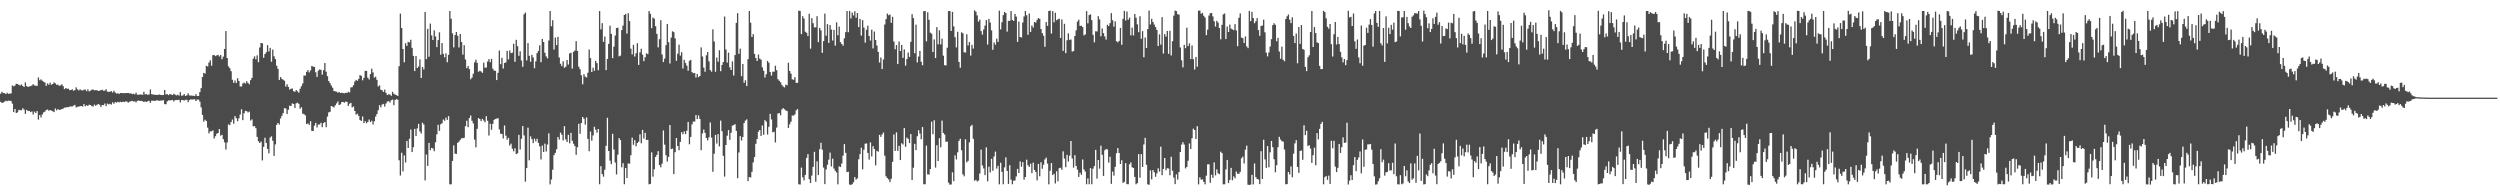 <?xml version="1.0" encoding="UTF-8"?>
<svg xmlns="http://www.w3.org/2000/svg" width="1920" height="150">
  <path d="M0 71.994h1v6.190H0zM1 70.503h1v8.592H1zM2 71.349h1v7.386H2zM3 71.547h1v6.557H3zM4 72.218h1v5.151H4zM5 71.235h1v6.509H5zM6 72.100h1v5.164H6zM7 71.811h1v5.604H7zM8 71.772h1v5.723H8zM9 65.622h1v14.005H9zM10 66.249h1v19.870H10zM11 65.672h1v17.967H11zM12 64.331h1v22.508H12zM13 64.525h1v21.733H13zM14 65.199h1v19.189H14zM15 65.640h1v19.016H15zM16 64.832h1v19.851H16zM17 65.981h1v17.180H17zM18 66.812h1v17.364H18zM19 63.266h1v24.184H19zM20 66.089h1v18.279H20zM21 66.824h1v18.477H21zM22 66.362h1v18.768H22zM23 66.170h1v19.946H23zM24 65.671h1v19.889H24zM25 64.597h1v23.316H25zM26 65.625h1v20.071H26zM27 65.805h1v21.022H27zM28 65.928h1v19.354H28zM29 59.497h1v32.341H29zM30 61.618h1v26.771H30zM31 60.950h1v29.264H31zM32 62.009h1v25.886H32zM33 62.775h1v23.536H33zM34 63.357h1v22.412H34zM35 65.971h1v18.499H35zM36 64.071h1v20.008H36zM37 65.064h1v19.958H37zM38 63.466h1v21.045H38zM39 65.089h1v19.849H39zM40 64.535h1v20.872H40zM41 63.263h1v22.839H41zM42 63.981h1v19.352H42zM43 65.130h1v19.680H43zM44 64.997h1v18.779H44zM45 65.897h1v18.536H45zM46 65.608h1v18.687H46zM47 64.721h1v19.048H47zM48 66.125h1v17.334H48zM49 68.460h1v14.208H49zM50 67.649h1v14.986H50zM51 68.127h1v14.030H51zM52 68.102h1v14.294H52zM53 69.228h1v12.633H53zM54 69.115h1v12.660H54zM55 68.569h1v13.203H55zM56 69.667h1v11.503H56zM57 69.240h1v11.316H57zM58 67.051h1v15.499H58zM59 68.608h1v13.367H59zM60 69.476h1v12.456H60zM61 68.590h1v12.914H61zM62 69.279h1v12.110H62zM63 69.555h1v12.325H63zM64 68.848h1v11.088H64zM65 68.744h1v12.796H65zM66 70.019h1v10.886H66zM67 68.630h1v12.654H67zM68 70.199h1v10.256H68zM69 69.612h1v11.026H69zM70 68.864h1v12.663H70zM71 68.746h1v13.056H71zM72 69.377h1v10.945H72zM73 69.229h1v12.023H73zM74 69.282h1v11.195H74zM75 69.892h1v10.034H75zM76 69.679h1v10.778H76zM77 69.179h1v12.996H77zM78 68.905h1v11.746H78zM79 69.694h1v11.125H79zM80 69.585h1v9.918H80zM81 68.575h1v12.914H81zM82 70.334h1v9.211H82zM83 70.531h1v9.582H83zM84 70.468h1v9.230H84zM85 69.990h1v10.324H85zM86 71.078h1v7.507H86zM87 69.758h1v9.952H87zM88 71.017h1v7.366H88zM89 71.825h1v7.009H89zM90 71.615h1v6.592H90zM91 72.150h1v6.464H91zM92 71.445h1v6.695H92zM93 71.415h1v7.096H93zM94 71.598h1v6.481H94zM95 71.504h1v6.812H95zM96 71.497h1v6.332H96zM97 71.451h1v6.563H97zM98 71.369h1v7.479H98zM99 71.804h1v6.340H99zM100 71.624h1v6.136H100zM101 72.278h1v5.156H101zM102 71.954h1v6.013H102zM103 72.514h1v5.284H103zM104 71.171h1v7.466H104zM105 72.709h1v4.764H105zM106 72.825h1v4.352H106zM107 72.517h1v5.047H107zM108 72.613h1v4.875H108zM109 72.788h1v4.937H109zM110 70.524h1v7.886H110zM111 72.426h1v5.459H111zM112 72.289h1v6.061H112zM113 72.867h1v4.855H113zM114 72.473h1v4.961H114zM115 68.721h1v10.281H115zM116 72.335h1v5.012H116zM117 72.558h1v4.818H117zM118 72.741h1v4.684H118zM119 72.785h1v4.680H119zM120 72.964h1v3.930H120zM121 72.809h1v4.450H121zM122 72.554h1v4.839H122zM123 72.896h1v4.335H123zM124 72.989h1v4.209H124zM125 72.973h1v3.910H125zM126 69.087h1v10.893H126zM127 72.506h1v7.556H127zM128 72.291h1v5.541H128zM129 73.057h1v4.033H129zM130 72.175h1v4.904H130zM131 72.534h1v4.494H131zM132 73.035h1v3.737H132zM133 71.979h1v6.010H133zM134 72.727h1v4.183H134zM135 73.254h1v3.496H135zM136 72.721h1v4.191H136zM137 73.397h1v3.177H137zM138 70.757h1v7.927H138zM139 73.523h1v3.271H139zM140 73.264h1v3.654H140zM141 72.247h1v5.004H141zM142 73.713h1v2.910H142zM143 73.206h1v3.435H143zM144 71.696h1v6.735H144zM145 73.311h1v3.590H145zM146 73.318h1v2.955H146zM147 73.481h1v3.026H147zM148 73.504h1v2.821H148zM149 73.765h1v2.474H149zM150 72.306h1v5.281H150zM151 73.779h1v2.674H151zM152 73.676h1v2.814H152zM153 70.718h1v7.340H153zM154 67.670h1v14.837H154zM155 59.136h1v29.157H155zM156 55.944h1v37.474H156zM157 56.501h1v35.474H157zM158 50.510h1v42.431H158zM159 51.041h1v46.962H159zM160 48.002h1v54.450H160zM161 46.284h1v54.563H161zM162 50.506h1v50.340H162zM163 42.392h1v57.749H163zM164 42.188h1v64.180H164zM165 43.135h1v61.484H165zM166 42.551h1v60.165H166zM167 42.091h1v60.068H167zM168 43.340h1v55.774H168zM169 42.212h1v61.958H169zM170 45.445h1v58.070H170zM171 43.487h1v63.353H171zM172 37.602h1v71.719H172zM173 23.859h1v90.986H173zM174 44.585h1v64.888H174zM175 50.962h1v44.576H175zM176 52.363h1v43.756H176zM177 54.670h1v39.063H177zM178 61.235h1v30.546H178zM179 63.622h1v31.396H179zM180 61.801h1v27.398H180zM181 63.783h1v27.029H181zM182 60.042h1v33.069H182zM183 62.231h1v28.632H183zM184 66.426h1v21.533H184zM185 66.381h1v17.558H185zM186 64.108h1v28.164H186zM187 63.388h1v23.614H187zM188 64.199h1v20.938H188zM189 62.363h1v23.057H189zM190 63.698h1v22.696H190zM191 64.695h1v21.002H191zM192 61.556h1v31.039H192zM193 59.799h1v31.899H193zM194 44.996h1v52.036H194zM195 43.262h1v53.590H195zM196 45.538h1v52.944H196zM197 42.517h1v62.591H197zM198 47.755h1v60.735H198zM199 36.447h1v73.352H199zM200 33.028h1v75.707H200zM201 33.285h1v89.915H201zM202 44.332h1v68.441H202zM203 41.522h1v64.261H203zM204 40.130h1v69.662H204zM205 34.637h1v79.704H205zM206 39.513h1v78.232H206zM207 36.754h1v68.881H207zM208 47.404h1v57.325H208zM209 38.090h1v70.000H209zM210 43.197h1v76.489H210zM211 45.372h1v65.508H211zM212 50.488h1v45.383H212zM213 52.851h1v41.554H213zM214 61.390h1v34.265H214zM215 59.170h1v31.813H215zM216 60.545h1v28.411H216zM217 61.236h1v25.613H217zM218 62.025h1v21.018H218zM219 66.459h1v16.897H219zM220 64.712h1v22.879H220zM221 66.757h1v17.497H221zM222 68.826h1v12.313H222zM223 68.129h1v13.289H223zM224 67.962h1v11.472H224zM225 70.055h1v9.812H225zM226 70.508h1v12.367H226zM227 69.127h1v10.213H227zM228 70.099h1v8.765H228zM229 71.189h1v8.562H229zM230 68.144h1v15.364H230zM231 66.213h1v16.139H231zM232 64.098h1v23.124H232zM233 57.985h1v29.697H233zM234 57.994h1v30.641H234zM235 55.170h1v40.118H235zM236 53.831h1v40.942H236zM237 55.626h1v40.304H237zM238 54.060h1v38.998H238zM239 50.605h1v49.865H239zM240 51.209h1v49.383H240zM241 51.400h1v45.126H241zM242 55.485h1v38.857H242zM243 59.100h1v38.814H243zM244 54.217h1v41.472H244zM245 53.288h1v42.312H245zM246 53.641h1v40.662H246zM247 57.347h1v40.323H247zM248 53.929h1v40.575H248zM249 48.389h1v45.345H249zM250 55.018h1v42.691H250zM251 58.509h1v31.056H251zM252 62.211h1v24.124H252zM253 63.855h1v21.997H253zM254 65.767h1v15.619H254zM255 67.367h1v14.572H255zM256 69.897h1v12.654H256zM257 70.169h1v10.791H257zM258 70.337h1v9.064H258zM259 71.239h1v6.706H259zM260 70.584h1v10.102H260zM261 71.434h1v8.683H261zM262 71.224h1v7.168H262zM263 71.468h1v6.838H263zM264 71.690h1v7.188H264zM265 71.197h1v6.766H265zM266 71.383h1v6.881H266zM267 70.484h1v10.853H267zM268 71.027h1v8.632H268zM269 67.193h1v11.826H269zM270 66.948h1v15.550H270zM271 65.435h1v16.356H271zM272 62.606h1v22.623H272zM273 61.333h1v26.744H273zM274 62.033h1v25.295H274zM275 60.615h1v28.412H275zM276 57.628h1v34.587H276zM277 58.265h1v34.682H277zM278 61.711h1v27.724H278zM279 59.773h1v34.785H279zM280 54.420h1v38.686H280zM281 54.430h1v40.245H281zM282 59.666h1v34.003H282zM283 61.050h1v30.750H283zM284 56.865h1v36.895H284zM285 52.712h1v40.021H285zM286 55.609h1v39.982H286zM287 59.577h1v33.583H287zM288 58.956h1v30.572H288zM289 61.344h1v26.234H289zM290 66.397h1v18.256H290zM291 65.526h1v15.273H291zM292 68.867h1v13.581H292zM293 69.315h1v10.959H293zM294 70.610h1v9.160H294zM295 68.804h1v13.087H295zM296 71.346h1v8.147H296zM297 73.014h1v4.995H297zM298 72.374h1v5.276H298zM299 72.607h1v6.156H299zM300 73.595h1v3.385H300zM301 70.515h1v5.955H301zM302 71.991h1v8.812H302zM303 72.668h1v4.077H303zM304 73.085h1v3.084H304zM305 73.676h1v2.940H305zM306 50.907h1v72.192H306zM307 10.464h1v124.363H307zM308 21.475h1v95.835H308zM309 37.623h1v94.025H309zM310 47.818h1v71.522H310zM311 33.232h1v91.523H311zM312 35.291h1v72.926H312zM313 32.178h1v81.479H313zM314 32.580h1v73.990H314zM315 30.539h1v68.921H315zM316 36.761h1v80.041H316zM317 42.911h1v70.182H317zM318 54.560h1v44.398H318zM319 43.046h1v61.433H319zM320 52.229h1v46.388H320zM321 51.065h1v44.053H321zM322 45.607h1v55.374H322zM323 59.911h1v42.637H323zM324 51.441h1v42.831H324zM325 53.325h1v42.322H325zM326 9.181h1v129.366H326zM327 45.417h1v73.243H327zM328 22.094h1v105.281H328zM329 43.591h1v66.193H329zM330 18.104h1v97.280H330zM331 27.163h1v86.395H331zM332 30.710h1v83.319H332zM333 23.342h1v92.780H333zM334 28.008h1v81.239H334zM335 36.178h1v66.975H335zM336 30.748h1v65.112H336zM337 24.853h1v75.656H337zM338 42.038h1v53.443H338zM339 33.061h1v61.568H339zM340 41.334h1v50.482H340zM341 44.028h1v48.763H341zM342 40.960h1v49.389H342zM343 47.819h1v44.308H343zM344 42.115h1v47.084H344zM345 8.463h1v133.084H345zM346 14.363h1v127.189H346zM347 25.592h1v97.991H347zM348 36.407h1v75.262H348zM349 26.934h1v91.073H349zM350 24.572h1v93.584H350zM351 27.439h1v82.283H351zM352 36.462h1v72.316H352zM353 26.054h1v81.345H353zM354 32.192h1v73.986H354zM355 41.943h1v64.187H355zM356 34.731h1v71.116H356zM357 45.653h1v51.269H357zM358 52.305h1v40.394H358zM359 50.660h1v47.018H359zM360 53.079h1v37.548H360zM361 60.856h1v27.844H361zM362 59.532h1v33.210H362zM363 56.604h1v38.164H363zM364 47.911h1v59.293H364zM365 45.858h1v67.269H365zM366 48.233h1v50.678H366zM367 55.072h1v35.588H367zM368 54.392h1v37.074H368zM369 54.863h1v38.176H369zM370 55.894h1v35.415H370zM371 48.109h1v44.487H371zM372 52.015h1v41.916H372zM373 51.811h1v37.429H373zM374 47.281h1v45.511H374zM375 45.425h1v58.660H375zM376 47.792h1v47.222H376zM377 45.201h1v54.419H377zM378 52.723h1v42.421H378zM379 54.210h1v37.840H379zM380 54.358h1v36.973H380zM381 61.502h1v29.558H381zM382 55.936h1v34.819H382zM383 38.831h1v60.536H383zM384 49.302h1v53.408H384zM385 44.373h1v58.476H385zM386 52.611h1v53.752H386zM387 48.398h1v47.982H387zM388 47.884h1v56.318H388zM389 39.016h1v68.302H389zM390 45.605h1v60.251H390zM391 38.702h1v73.073H391zM392 40.800h1v69.512H392zM393 40.474h1v73.761H393zM394 33.594h1v82.614H394zM395 47.458h1v66.442H395zM396 30.576h1v87.794H396zM397 35.504h1v82.221H397zM398 42.848h1v60.733H398zM399 39.405h1v75.445H399zM400 46.502h1v60.085H400zM401 51.318h1v45.520H401zM402 10.953h1v93.038H402zM403 9.633h1v129.877H403zM404 46.377h1v82.693H404zM405 33.068h1v64.983H405zM406 42.878h1v80.245H406zM407 47.476h1v57.282H407zM408 42.086h1v64.748H408zM409 44.068h1v65.867H409zM410 52.383h1v54.125H410zM411 47.112h1v61.434H411zM412 40.827h1v65.777H412zM413 39.046h1v70.707H413zM414 34.820h1v77.607H414zM415 47.747h1v74.734H415zM416 29.910h1v81.868H416zM417 32.259h1v84.494H417zM418 40.505h1v69.849H418zM419 43.298h1v73.103H419zM420 44.817h1v66.187H420zM421 31.155h1v71.241H421zM422 8.457h1v133.138H422zM423 20.149h1v117.735H423zM424 15.501h1v114.867H424zM425 38.035h1v81.093H425zM426 28.814h1v88.602H426zM427 34.625h1v80.011H427zM428 28.320h1v76.877H428zM429 44.150h1v63.048H429zM430 48.963h1v52.856H430zM431 50.772h1v52.680H431zM432 47.062h1v60.808H432zM433 52.085h1v44.815H433zM434 51.229h1v55.819H434zM435 46.088h1v62.988H435zM436 49.546h1v53.977H436zM437 41.031h1v69.027H437zM438 40.513h1v61.521H438zM439 52.679h1v55.383H439zM440 39.765h1v70.611H440zM441 38.805h1v73.397H441zM442 31.582h1v87.288H442zM443 39.136h1v73.974H443zM444 51.182h1v43.901H444zM445 53.181h1v49.568H445zM446 57.808h1v36.660H446zM447 64.692h1v25.116H447zM448 57.005h1v34.206H448zM449 58.862h1v36.897H449zM450 59.516h1v30.684H450zM451 55.869h1v50.795H451zM452 38.035h1v78.121H452zM453 44.667h1v56.341H453zM454 55.283h1v52.773H454zM455 51.983h1v52.073H455zM456 54.391h1v42.965H456zM457 46.737h1v52.857H457zM458 48.501h1v53.444H458zM459 53.988h1v45.106H459zM460 8.486h1v133.046H460zM461 22.585h1v105.062H461zM462 17.824h1v115.890H462zM463 32.136h1v103.529H463zM464 28.077h1v102.299H464zM465 53.881h1v58.071H465zM466 45.262h1v45.221H466zM467 33.708h1v82.281H467zM468 19.707h1v103.693H468zM469 26.072h1v100.011H469zM470 44.662h1v58.111H470zM471 35.826h1v79.014H471zM472 27.264h1v97.571H472zM473 21.493h1v112.515H473zM474 21.250h1v97.551H474zM475 43.253h1v62.815H475zM476 42.706h1v64.907H476zM477 23.076h1v105.439H477zM478 19.673h1v105.668H478zM479 11.524h1v130.006H479zM480 10.796h1v118.154H480zM481 25.793h1v110.975H481zM482 10.149h1v115.364H482zM483 16.170h1v109.601H483zM484 37.383h1v81.857H484zM485 41.784h1v63.939H485zM486 34.422h1v76.777H486zM487 43.394h1v64.290H487zM488 40.896h1v71.427H488zM489 33.201h1v76.681H489zM490 49.882h1v58.951H490zM491 40.237h1v62.926H491zM492 37.447h1v72.571H492zM493 41.943h1v57.832H493zM494 47.018h1v59.412H494zM495 43.982h1v58.011H495zM496 40.955h1v66.598H496zM497 41.556h1v65.800H497zM498 8.463h1v133.087H498zM499 10.559h1v130.627H499zM500 21.662h1v95.390H500zM501 13.526h1v122.139H501zM502 14.311h1v115.669H502zM503 20.111h1v100.416H503zM504 26.015h1v92.915H504zM505 36.353h1v79.762H505zM506 30.115h1v96.633H506zM507 15.498h1v113.034H507zM508 41.832h1v83.855H508zM509 47.665h1v52.509H509zM510 45.076h1v66.031H510zM511 34.690h1v84.543H511zM512 18.396h1v105.730H512zM513 32.420h1v88.031H513zM514 48.759h1v47.282H514zM515 28.893h1v85.618H515zM516 24.035h1v90.066H516zM517 24.698h1v109.010H517zM518 29.428h1v87.459H518zM519 46.681h1v59.295H519zM520 41.221h1v70.928H520zM521 34.308h1v81.092H521zM522 42.710h1v66.235H522zM523 40.099h1v61.413H523zM524 52.586h1v50.583H524zM525 45.934h1v54.992H525zM526 48.326h1v54.695H526zM527 50.430h1v49.985H527zM528 54.269h1v39.355H528zM529 46.682h1v64.127H529zM530 45.955h1v59.200H530zM531 55.418h1v40.065H531zM532 56.270h1v37.069H532zM533 56.027h1v37.382H533zM534 59.561h1v28.814H534zM535 56.797h1v34.637H535zM536 59.228h1v29.440H536zM537 58.351h1v32.970H537zM538 36.384h1v78.955H538zM539 43.349h1v59.155H539zM540 51.935h1v47.539H540zM541 55.111h1v46.921H541zM542 42.483h1v63.493H542zM543 39.916h1v67.873H543zM544 47.097h1v58.376H544zM545 53.884h1v40.172H545zM546 55.054h1v50.609H546zM547 22.511h1v109.456H547zM548 31.841h1v86.230H548zM549 55.073h1v48.501H549zM550 44.205h1v66.005H550zM551 47.392h1v55.611H551zM552 38.609h1v73.841H552zM553 54.679h1v37.927H553zM554 49.847h1v50.892H554zM555 47.664h1v71.977H555zM556 12.717h1v122.913H556zM557 38.004h1v73.345H557zM558 48.018h1v56.209H558zM559 40.396h1v59.516H559zM560 51.735h1v55.614H560zM561 53.769h1v48.170H561zM562 47.159h1v49.330H562zM563 58.009h1v38.041H563zM564 42.302h1v53.067H564zM565 17.551h1v83.000H565zM566 10.108h1v126.768H566zM567 41.360h1v75.719H567zM568 37.387h1v67.143H568zM569 58.532h1v49.404H569zM570 49.076h1v56.130H570zM571 63.576h1v30.940H571zM572 61.603h1v31.014H572zM573 66.107h1v25.610H573zM574 45.415h1v93.635H574zM575 8.469h1v127.505H575zM576 17.423h1v118.853H576zM577 28.399h1v103.535H577zM578 26.247h1v98.450H578zM579 41.357h1v79.281H579zM580 44.523h1v65.903H580zM581 46.846h1v59.911H581zM582 41.873h1v59.270H582zM583 45.022h1v54.839H583zM584 45.806h1v58.615H584zM585 51.722h1v44.632H585zM586 54.366h1v49.128H586zM587 59.520h1v32.723H587zM588 56.963h1v36.469H588zM589 46.803h1v56.511H589zM590 48.202h1v49.169H590zM591 55.309h1v32.152H591zM592 58.055h1v33.680H592zM593 55.048h1v46.573H593zM594 55.101h1v46.075H594zM595 50.486h1v58.952H595zM596 53.904h1v44.105H596zM597 60.866h1v26.318H597zM598 61.997h1v24.862H598zM599 63.148h1v25.434H599zM600 65.171h1v18.888H600zM601 66.403h1v16.623H601zM602 67.123h1v16.800H602zM603 64.968h1v19.853H603zM604 65.473h1v19.828H604zM605 48.154h1v50.089H605zM606 54.551h1v40.955H606zM607 56.595h1v36.825H607zM608 60.939h1v27.739H608zM609 61.288h1v27.562H609zM610 59.277h1v28.569H610zM611 63.662h1v21.054H611zM612 63.601h1v20.168H612zM613 8.195h1v133.346H613zM614 8.433h1v133.268H614zM615 26.230h1v102.497H615zM616 12.451h1v123.751H616zM617 14.277h1v124.196H617zM618 24.361h1v109.967H618zM619 25.176h1v96.076H619zM620 27.711h1v90.639H620zM621 10.569h1v127.081H621zM622 37.399h1v103.168H622zM623 13.916h1v120.941H623zM624 17.842h1v110.327H624zM625 21.021h1v95.542H625zM626 20.975h1v118.572H626zM627 12.463h1v111.490H627zM628 32.363h1v102.070H628zM629 21.415h1v93.200H629zM630 23.300h1v86.346H630zM631 40.598h1v74.349H631zM632 31.571h1v97.137H632zM633 10.440h1v130.992H633zM634 27.446h1v102.717H634zM635 18.527h1v108.036H635zM636 32.911h1v89.737H636zM637 19.248h1v97.944H637zM638 22.747h1v105.111H638zM639 31.145h1v90.712H639zM640 22.969h1v106.466H640zM641 35.046h1v96.150H641zM642 17.166h1v115.267H642zM643 27.102h1v114.484H643zM644 20.430h1v107.310H644zM645 32.353h1v95.949H645zM646 33.778h1v91.815H646zM647 35.139h1v84.361H647zM648 29.402h1v81.301H648zM649 24.697h1v92.642H649zM650 8.471h1v123.727H650zM651 24.728h1v107.150H651zM652 8.437h1v133.217H652zM653 14.179h1v127.936H653zM654 9.689h1v131.729H654zM655 11.879h1v128.081H655zM656 8.673h1v127.323H656zM657 13.619h1v124.298H657zM658 10.001h1v126.990H658zM659 20.816h1v101.521H659zM660 14.501h1v103.886H660zM661 27.360h1v86.081H661zM662 15.446h1v114.654H662zM663 21.204h1v93.773H663zM664 32.709h1v77.615H664zM665 22.812h1v87.354H665zM666 19.720h1v97.743H666zM667 27.693h1v94.867H667zM668 31.145h1v78.218H668zM669 22.744h1v97.426H669zM670 37.186h1v75.070H670zM671 24.193h1v90.256H671zM672 30.706h1v96.330H672zM673 34.943h1v80.870H673zM674 39.893h1v76.577H674zM675 48.015h1v55.555H675zM676 44.179h1v60.921H676zM677 53.037h1v50.171H677zM678 45.685h1v56.110H678zM679 18.816h1v100.752H679zM680 14.689h1v120.731H680zM681 10.466h1v126.350H681zM682 11.727h1v126.078H682zM683 11.156h1v128.719H683zM684 17.523h1v119.727H684zM685 12.904h1v111.413H685zM686 31.906h1v71.376H686zM687 37.826h1v78.100H687zM688 34.595h1v67.064H688zM689 49.208h1v66.677H689zM690 31.906h1v80.119H690zM691 39.230h1v83.693H691zM692 34.515h1v75.519H692zM693 44.428h1v66.570H693zM694 37.955h1v60.420H694zM695 50.415h1v62.339H695zM696 45.394h1v60.229H696zM697 40.350h1v66.315H697zM698 43.704h1v66.191H698zM699 32.166h1v70.776H699zM700 10.899h1v127.372H700zM701 13.935h1v114.874H701zM702 40.903h1v69.597H702zM703 18.930h1v96.372H703zM704 47.941h1v56.735H704zM705 43.435h1v56.565H705zM706 39.131h1v63.400H706zM707 47.395h1v59.574H707zM708 50.110h1v47.487H708zM709 8.545h1v132.985H709zM710 8.429h1v133.109H710zM711 31.761h1v80.091H711zM712 9.405h1v124.530H712zM713 15.214h1v118.837H713zM714 25.094h1v104.750H714zM715 25.856h1v67.616H715zM716 39.963h1v63.175H716zM717 30.258h1v62.131H717zM718 44.596h1v84.147H718zM719 20.843h1v90.712H719zM720 34.042h1v89.596H720zM721 23.286h1v82.830H721zM722 34.093h1v79.057H722zM723 29.628h1v63.001H723zM724 42.746h1v59.359H724zM725 50.038h1v53.259H725zM726 50.332h1v58.514H726zM727 36.654h1v72.162H727zM728 8.547h1v131.760H728zM729 8.394h1v133.431H729zM730 23.745h1v117.941H730zM731 9.118h1v123.229H731zM732 20.262h1v118.899H732zM733 28.561h1v90.730H733zM734 36.389h1v86.103H734zM735 24.411h1v92.585H735zM736 47.579h1v60.585H736zM737 52.011h1v54.542H737zM738 24.825h1v90.571H738zM739 25.552h1v108.333H739zM740 40.154h1v95.267H740zM741 40.350h1v66.586H741zM742 26.298h1v98.363H742zM743 34.899h1v88.658H743zM744 32.312h1v77.001H744zM745 42.696h1v54.328H745zM746 34.416h1v61.478H746zM747 37.330h1v69.253H747zM748 7.936h1v130.883H748zM749 9.013h1v129.057H749zM750 11.841h1v127.541H750zM751 16.577h1v122.107H751zM752 15.113h1v118.087H752zM753 23.858h1v91.021H753zM754 26.597h1v100.468H754zM755 22.626h1v106.743H755zM756 19.682h1v114.820H756zM757 15.420h1v97.792H757zM758 34.175h1v105.096H758zM759 14.468h1v113.563H759zM760 17.314h1v115.147H760zM761 23.330h1v98.619H761zM762 38.248h1v92.900H762zM763 32.599h1v87.550H763zM764 34.376h1v82.065H764zM765 29.692h1v99.816H765zM766 32.142h1v95.199H766zM767 8.175h1v133.410H767zM768 22.601h1v102.376H768zM769 17.117h1v114.863H769zM770 11.643h1v129.889H770zM771 9.145h1v119.438H771zM772 10.033h1v110.875H772zM773 24.247h1v107.008H773zM774 16.027h1v125.219H774zM775 16.031h1v110.847H775zM776 8.491h1v129.502H776zM777 15.293h1v126.236H777zM778 16.148h1v122.631H778zM779 10.701h1v127.916H779zM780 12.772h1v122.741H780zM781 32.141h1v97.530H781zM782 16.570h1v116.283H782zM783 28.391h1v95.567H783zM784 28.836h1v99.168H784zM785 17.304h1v107.210H785zM786 12.668h1v125.321H786zM787 8.471h1v127.468H787zM788 11.747h1v110.880H788zM789 26.732h1v100.239H789zM790 10.376h1v117.852H790zM791 24.491h1v101.233H791zM792 19.558h1v113.401H792zM793 21.121h1v103.824H793zM794 16.870h1v113.685H794zM795 17.342h1v114.802H795zM796 15.196h1v123.355H796zM797 13.874h1v112.027H797zM798 14.483h1v120.901H798zM799 22.293h1v102.332H799zM800 25.461h1v104.146H800zM801 27.449h1v99.048H801zM802 35.965h1v86.522H802zM803 16.938h1v104.107H803zM804 19.845h1v105.776H804zM805 8.461h1v133.124H805zM806 8.151h1v122.952H806zM807 25.762h1v99.462H807zM808 8.569h1v125.877H808zM809 17.116h1v116.325H809zM810 9.799h1v131.118H810zM811 15.543h1v115.966H811zM812 14.779h1v124.476H812zM813 14.382h1v114.771H813zM814 29.120h1v99.691H814zM815 14.932h1v115.444H815zM816 39.081h1v77.146H816zM817 18.271h1v103.530H817zM818 40.803h1v87.603H818zM819 30.923h1v87.997H819zM820 25.602h1v98.445H820zM821 30.622h1v88.933H821zM822 30.306h1v77.959H822zM823 39.612h1v82.158H823zM824 39.229h1v89.508H824zM825 27.657h1v91.547H825zM826 23.353h1v104.093H826zM827 16.614h1v113.672H827zM828 15.105h1v120.765H828zM829 19.875h1v112.789H829zM830 19.767h1v114.492H830zM831 20.803h1v101.652H831zM832 27.145h1v102.983H832zM833 26.485h1v105.286H833zM834 8.566h1v132.968H834zM835 17.911h1v119.095H835zM836 11.562h1v129.969H836zM837 10.993h1v118.116H837zM838 15.439h1v126.082H838zM839 26.756h1v102.762H839zM840 32.489h1v94.955H840zM841 24.003h1v91.085H841zM842 24.186h1v113.035H842zM843 12.466h1v110.413H843zM844 14.891h1v114.625H844zM845 27.839h1v84.046H845zM846 21.875h1v97.069H846zM847 25.460h1v109.632H847zM848 27.965h1v87.462H848zM849 30.429h1v83.933H849zM850 18.984h1v95.832H850zM851 20.031h1v104.833H851zM852 17.787h1v102.568H852zM853 10.082h1v131.103H853zM854 15.512h1v116.258H854zM855 20.417h1v114.435H855zM856 16.398h1v111.746H856zM857 31.672h1v85.992H857zM858 32.532h1v81.223H858zM859 31.399h1v86.083H859zM860 21.467h1v104.502H860zM861 34.344h1v88.739H861zM862 14.418h1v126.095H862zM863 8.328h1v131.353H863zM864 15.777h1v109.565H864zM865 8.820h1v132.582H865zM866 15.162h1v126.376H866zM867 13.522h1v112.684H867zM868 27.143h1v97.578H868zM869 21.190h1v107.267H869zM870 27.254h1v101.706H870zM871 10.735h1v125.145H871zM872 13.597h1v127.907H872zM873 18.708h1v121.913H873zM874 24.711h1v93.666H874zM875 12.510h1v123.970H875zM876 29.803h1v88.514H876zM877 23.891h1v104.301H877zM878 43.984h1v66.986H878zM879 28.814h1v77.002H879zM880 36.843h1v89.726H880zM881 22.326h1v119.218H881zM882 8.096h1v133.845H882zM883 18.810h1v112.033H883zM884 14.483h1v123.280H884zM885 16.826h1v113.769H885zM886 18.879h1v113.429H886zM887 20.798h1v114.967H887zM888 22.941h1v110.211H888zM889 35.317h1v93.949H889zM890 26.372h1v105.438H890zM891 34.277h1v78.344H891zM892 13.171h1v121.360H892zM893 41.096h1v88.634H893zM894 26.149h1v95.210H894zM895 28.107h1v102.618H895zM896 23.745h1v105.441H896zM897 41.325h1v88.087H897zM898 23.647h1v110.966H898zM899 42.585h1v77.764H899zM900 31.621h1v99.510H900zM901 12.056h1v124.350H901zM902 8.127h1v133.262H902zM903 8.537h1v125.337H903zM904 10.916h1v127.025H904zM905 11.197h1v120.907H905zM906 36.462h1v80.265H906zM907 46.285h1v64.761H907zM908 51.687h1v57.538H908zM909 34.397h1v76.639H909zM910 36.992h1v92.329H910zM911 21.253h1v106.963H911zM912 35.390h1v88.048H912zM913 33.306h1v76.874H913zM914 45.345h1v69.099H914zM915 34.926h1v71.257H915zM916 45.469h1v53.347H916zM917 53.375h1v46.459H917zM918 43.738h1v63.064H918zM919 51.253h1v45.687H919zM920 8.180h1v133.448H920zM921 8.073h1v128.105H921zM922 10.532h1v127.490H922zM923 9.933h1v127.790H923zM924 12.112h1v127.550H924zM925 13.497h1v128.051H925zM926 26.972h1v107.922H926zM927 22.782h1v103.427H927zM928 11.905h1v114.254H928zM929 10.144h1v130.258H929zM930 9.928h1v124.279H930zM931 12.594h1v124.027H931zM932 16.337h1v108.365H932zM933 20.378h1v114.308H933zM934 16.022h1v114.069H934zM935 17.370h1v115.682H935zM936 21.504h1v112.285H936zM937 30.213h1v86.274H937zM938 19.066h1v98.536H938zM939 11.027h1v130.531H939zM940 10.390h1v131.137H940zM941 30.009h1v100.138H941zM942 20.440h1v102.389H942zM943 24.558h1v116.023H943zM944 18.900h1v119.279H944zM945 21.946h1v106.953H945zM946 22.564h1v115.927H946zM947 23.174h1v112.303H947zM948 18.551h1v118.431H948zM949 23.350h1v108.387H949zM950 35.497h1v97.938H950zM951 13.604h1v119.942H951zM952 10.297h1v121.680H952zM953 28.808h1v92.757H953zM954 29.315h1v90.949H954zM955 33.046h1v92.497H955zM956 27.939h1v86.986H956zM957 35.628h1v76.189H957zM958 36.985h1v104.885H958zM959 8.361h1v133.677H959zM960 16.237h1v125.532H960zM961 9.118h1v125.184H961zM962 13.810h1v127.786H962zM963 17.798h1v107.726H963zM964 16.290h1v119.701H964zM965 13.945h1v123.510H965zM966 23.111h1v114.760H966zM967 27.518h1v113.876H967zM968 19.996h1v96.103H968zM969 19.554h1v117.884H969zM970 15.075h1v92.219H970zM971 24.856h1v97.579H971zM972 40.424h1v88.561H972zM973 43.305h1v68.806H973zM974 40.261h1v88.221H974zM975 35.744h1v81.243H975zM976 30.029h1v78.247H976zM977 19.283h1v93.746H977zM978 17.871h1v104.440H978zM979 19.032h1v113.250H979zM980 31.712h1v95.161H980zM981 29.043h1v83.987H981zM982 39.559h1v65.516H982zM983 45.109h1v62.048H983zM984 35.785h1v72.592H984zM985 45.931h1v62.876H985zM986 47.054h1v67.782H986zM987 14.576h1v126.953H987zM988 12.471h1v128.967H988zM989 11.134h1v120.976H989zM990 15.080h1v118.900H990zM991 17.783h1v110.035H991zM992 13.285h1v122.913H992zM993 27.566h1v90.522H993zM994 33.063h1v77.069H994zM995 25.692h1v81.907H995zM996 48.572h1v79.620H996zM997 20.752h1v112.023H997zM998 33.667h1v82.269H998zM999 19.176h1v96.418H999zM1000 37.628h1v85.106H1000zM1001 38.247h1v57.978H1001zM1002 51.332h1v52.472H1002zM1003 54.611h1v45.779H1003zM1004 44.040h1v68.021H1004zM1005 42.483h1v69.007H1005zM1006 24.597h1v89.534H1006zM1007 8.466h1v116.607H1007zM1008 36.104h1v83.095H1008zM1009 20.799h1v92.608H1009zM1010 25.395h1v101.516H1010zM1011 32.498h1v69.736H1011zM1012 33.127h1v73.925H1012zM1013 50.607h1v48.385H1013zM1014 53.079h1v42.056H1014zM1015 53.065h1v40.491H1015zM1016 8.314h1v133.240H1016zM1017 9.303h1v126.782H1017zM1018 14.070h1v121.053H1018zM1019 20.583h1v117.537H1019zM1020 22.026h1v112.869H1020zM1021 18.452h1v122.812H1021zM1022 33.942h1v74.194H1022zM1023 43.418h1v70.484H1023zM1024 26.303h1v81.854H1024zM1025 16.900h1v111.074H1025zM1026 34.150h1v98.060H1026zM1027 28.364h1v100.494H1027zM1028 33.860h1v76.723H1028zM1029 39.767h1v77.707H1029zM1030 44.055h1v68.999H1030zM1031 47.898h1v57.637H1031zM1032 45.303h1v64.453H1032zM1033 50.085h1v59.357H1033zM1034 46.170h1v48.069H1034zM1035 8.295h1v133.451H1035zM1036 13.373h1v125.381H1036zM1037 12.886h1v121.741H1037zM1038 19.984h1v118.280H1038zM1039 10.381h1v116.513H1039zM1040 31.746h1v88.886H1040zM1041 37.487h1v94.009H1041zM1042 30.309h1v92.444H1042zM1043 44.139h1v76.819H1043zM1044 48.601h1v67.708H1044zM1045 19.601h1v113.508H1045zM1046 50.508h1v56.603H1046zM1047 35.057h1v93.031H1047zM1048 34.559h1v80.553H1048zM1049 21.309h1v93.402H1049zM1050 25.306h1v85.587H1050zM1051 18.887h1v92.016H1051zM1052 14.647h1v95.910H1052zM1053 19.205h1v95.745H1053zM1054 35.826h1v90.198H1054zM1055 10.305h1v125.122H1055zM1056 8.462h1v133.299H1056zM1057 17.572h1v124.006H1057zM1058 20.569h1v118.645H1058zM1059 8.463h1v128.486H1059zM1060 33.238h1v81.365H1060zM1061 34.927h1v89.669H1061zM1062 21.481h1v101.085H1062zM1063 47.523h1v87.370H1063zM1064 12.539h1v119.827H1064zM1065 33.268h1v98.707H1065zM1066 21.323h1v104.035H1066zM1067 26.149h1v104.801H1067zM1068 19.083h1v111.727H1068zM1069 22.783h1v102.247H1069zM1070 17.358h1v116.410H1070zM1071 32.357h1v77.879H1071zM1072 31.835h1v103.530H1072zM1073 8.376h1v133.116H1073zM1074 8.421h1v133.234H1074zM1075 27.950h1v106.624H1075zM1076 13.417h1v128.112H1076zM1077 13.256h1v127.632H1077zM1078 8.463h1v119.001H1078zM1079 22.781h1v112.609H1079zM1080 12.978h1v117.830H1080zM1081 17.841h1v121.520H1081zM1082 20.261h1v120.342H1082zM1083 21.523h1v103.948H1083zM1084 12.870h1v125.133H1084zM1085 11.817h1v125.131H1085zM1086 10.040h1v115.425H1086zM1087 10.233h1v130.162H1087zM1088 10.455h1v109.273H1088zM1089 8.465h1v122.405H1089zM1090 14.894h1v87.636H1090zM1091 19.739h1v119.182H1091zM1092 31.896h1v90.081H1092zM1093 8.156h1v133.522H1093zM1094 10.789h1v130.591H1094zM1095 13.284h1v120.698H1095zM1096 21.659h1v113.672H1096zM1097 17.913h1v112.959H1097zM1098 24.641h1v101.908H1098zM1099 22.169h1v103.189H1099zM1100 14.082h1v119.003H1100zM1101 18.405h1v95.829H1101zM1102 12.950h1v121.835H1102zM1103 9.744h1v131.698H1103zM1104 19.018h1v106.936H1104zM1105 17.051h1v108.029H1105zM1106 33.410h1v90.422H1106zM1107 19.924h1v97.743H1107zM1108 27.766h1v82.384H1108zM1109 27.534h1v94.399H1109zM1110 21.835h1v103.315H1110zM1111 22.385h1v113.232H1111zM1112 17.361h1v114.125H1112zM1113 29.472h1v102.291H1113zM1114 17.412h1v119.643H1114zM1115 17.843h1v112.196H1115zM1116 10.714h1v123.586H1116zM1117 24.689h1v96.181H1117zM1118 29.325h1v78.063H1118zM1119 36.445h1v83.735H1119zM1120 13.609h1v114.117H1120zM1121 33.150h1v78.889H1121zM1122 25.926h1v93.389H1122zM1123 34.121h1v79.963H1123zM1124 27.522h1v92.556H1124zM1125 34.470h1v82.421H1125zM1126 40.411h1v70.689H1126zM1127 25.682h1v91.384H1127zM1128 26.905h1v84.254H1128zM1129 29.275h1v90.137H1129zM1130 33.569h1v88.884H1130zM1131 8.811h1v127.287H1131zM1132 8.469h1v115.267H1132zM1133 15.794h1v109.165H1133zM1134 17.560h1v102.628H1134zM1135 25.747h1v104.073H1135zM1136 33.826h1v79.132H1136zM1137 29.410h1v96.096H1137zM1138 44.120h1v74.124H1138zM1139 41.073h1v71.432H1139zM1140 18.847h1v103.326H1140zM1141 44.086h1v80.077H1141zM1142 8.471h1v133.068H1142zM1143 22.930h1v104.692H1143zM1144 15.382h1v110.105H1144zM1145 30.763h1v100.682H1145zM1146 29.626h1v102.907H1146zM1147 20.233h1v114.996H1147zM1148 20.598h1v113.498H1148zM1149 41.724h1v78.152H1149zM1150 8.733h1v132.322H1150zM1151 11.641h1v124.551H1151zM1152 15.944h1v115.491H1152zM1153 38.109h1v75.228H1153zM1154 19.072h1v108.896H1154zM1155 40.142h1v76.424H1155zM1156 45.727h1v67.711H1156zM1157 39.889h1v76.903H1157zM1158 47.664h1v59.312H1158zM1159 36.919h1v83.315H1159zM1160 17.597h1v112.049H1160zM1161 29.102h1v89.399H1161zM1162 15.881h1v94.359H1162zM1163 33.286h1v87.406H1163zM1164 35.679h1v81.119H1164zM1165 37.138h1v73.415H1165zM1166 49.443h1v58.424H1166zM1167 31.142h1v83.574H1167zM1168 19.729h1v93.356H1168zM1169 32.586h1v93.317H1169zM1170 9.800h1v131.453H1170zM1171 11.700h1v109.208H1171zM1172 38.144h1v81.673H1172zM1173 22.028h1v109.127H1173zM1174 19.165h1v99.354H1174zM1175 16.745h1v98.111H1175zM1176 24.818h1v106.042H1176zM1177 19.176h1v111.385H1177zM1178 36.535h1v82.106H1178zM1179 17.390h1v113.223H1179zM1180 26.022h1v97.978H1180zM1181 31.713h1v83.338H1181zM1182 41.943h1v65.348H1182zM1183 26.715h1v91.389H1183zM1184 41.242h1v67.217H1184zM1185 37.365h1v73.536H1185zM1186 45.668h1v57.536H1186zM1187 28.444h1v76.657H1187zM1188 45.781h1v80.831H1188zM1189 7.870h1v132.659H1189zM1190 12.904h1v121.113H1190zM1191 16.428h1v114.234H1191zM1192 22.497h1v118.070H1192zM1193 23.910h1v113.355H1193zM1194 18.493h1v122.137H1194zM1195 20.852h1v117.285H1195zM1196 33.151h1v80.687H1196zM1197 24.027h1v105.876H1197zM1198 8.379h1v133.181H1198zM1199 9.451h1v121.237H1199zM1200 34.487h1v98.004H1200zM1201 24.788h1v112.316H1201zM1202 38.160h1v82.417H1202zM1203 34.228h1v94.258H1203zM1204 37.774h1v82.035H1204zM1205 45.344h1v83.794H1205zM1206 36.358h1v86.374H1206zM1207 32.884h1v86.617H1207zM1208 20.170h1v113.429H1208zM1209 11.631h1v126.872H1209zM1210 25.138h1v114.707H1210zM1211 35.265h1v94.266H1211zM1212 34.476h1v86.280H1212zM1213 25.782h1v89.703H1213zM1214 38.026h1v75.280H1214zM1215 39.944h1v65.486H1215zM1216 37.774h1v73.130H1216zM1217 36.158h1v75.182H1217zM1218 36.242h1v68.917H1218zM1219 43.804h1v66.808H1219zM1220 46.992h1v61.468H1220zM1221 47.140h1v57.996H1221zM1222 48.006h1v61.237H1222zM1223 42.200h1v60.317H1223zM1224 49.652h1v53.266H1224zM1225 51.140h1v48.446H1225zM1226 53.462h1v45.515H1226zM1227 8.285h1v133.268H1227zM1228 26.370h1v114.905H1228zM1229 19.661h1v121.213H1229zM1230 14.211h1v126.639H1230zM1231 11.059h1v125.913H1231zM1232 28.602h1v101.791H1232zM1233 25.682h1v102.063H1233zM1234 28.046h1v104.822H1234zM1235 8.617h1v115.333H1235zM1236 17.718h1v116.135H1236zM1237 9.310h1v122.264H1237zM1238 17.730h1v110.417H1238zM1239 21.001h1v108.063H1239zM1240 24.947h1v110.327H1240zM1241 14.960h1v105.218H1241zM1242 28.371h1v98.251H1242zM1243 24.509h1v88.774H1243zM1244 32.594h1v83.960H1244zM1245 38.258h1v62.613H1245zM1246 16.873h1v124.539H1246zM1247 11.872h1v110.740H1247zM1248 31.976h1v105.523H1248zM1249 17.085h1v95.224H1249zM1250 27.789h1v84.017H1250zM1251 32.377h1v86.022H1251zM1252 26.829h1v103.535H1252zM1253 36.108h1v94.403H1253zM1254 25.663h1v100.303H1254zM1255 19.600h1v109.689H1255zM1256 30.265h1v110.215H1256zM1257 22.756h1v99.320H1257zM1258 21.141h1v105.006H1258zM1259 28.524h1v94.374H1259zM1260 29.053h1v99.798H1260zM1261 29.332h1v78.728H1261zM1262 26.643h1v88.516H1262zM1263 39.565h1v79.376H1263zM1264 8.471h1v120.934H1264zM1265 8.421h1v133.177H1265zM1266 10.707h1v131.342H1266zM1267 9.294h1v131.831H1267zM1268 10.082h1v129.373H1268zM1269 10.617h1v129.309H1269zM1270 10.579h1v126.240H1270zM1271 9.196h1v121.898H1271zM1272 10.766h1v122.945H1272zM1273 17.081h1v104.618H1273zM1274 16.991h1v98.407H1274zM1275 27.082h1v102.026H1275zM1276 31.584h1v94.310H1276zM1277 38.514h1v68.549H1277zM1278 33.539h1v81.881H1278zM1279 31.236h1v88.835H1279zM1280 40.694h1v59.823H1280zM1281 33.818h1v87.704H1281zM1282 46.265h1v64.582H1282zM1283 39.693h1v70.847H1283zM1284 39.375h1v69.044H1284zM1285 23.397h1v97.857H1285zM1286 28.021h1v92.911H1286zM1287 35.783h1v78.583H1287zM1288 38.023h1v74.447H1288zM1289 41.360h1v69.058H1289zM1290 49.640h1v56.599H1290zM1291 47.058h1v59.712H1291zM1292 43.713h1v58.783H1292zM1293 10.283h1v117.444H1293zM1294 13.815h1v119.085H1294zM1295 10.629h1v127.695H1295zM1296 17.548h1v120.709H1296zM1297 13.118h1v118.666H1297zM1298 14.247h1v122.517H1298zM1299 34.085h1v86.233H1299zM1300 31.764h1v85.163H1300zM1301 36.763h1v80.127H1301zM1302 29.046h1v86.530H1302zM1303 39.289h1v80.231H1303zM1304 34.534h1v94.256H1304zM1305 36.791h1v73.954H1305zM1306 33.781h1v81.847H1306zM1307 54.727h1v56.620H1307zM1308 38.016h1v75.607H1308zM1309 47.954h1v53.983H1309zM1310 49.808h1v51.936H1310zM1311 43.388h1v63.042H1311zM1312 36.773h1v61.387H1312zM1313 27.293h1v110.219H1313zM1314 15.132h1v120.670H1314zM1315 37.237h1v75.984H1315zM1316 38.418h1v70.118H1316zM1317 24.337h1v82.987H1317zM1318 44.522h1v64.183H1318zM1319 45.622h1v61.545H1319zM1320 39.402h1v62.819H1320zM1321 42.157h1v70.904H1321zM1322 51.444h1v47.452H1322zM1323 8.452h1v133.095H1323zM1324 35.351h1v103.353H1324zM1325 35.832h1v96.607H1325zM1326 9.578h1v115.737H1326zM1327 16.318h1v115.184H1327zM1328 28.017h1v99.854H1328zM1329 47.205h1v51.136H1329zM1330 39.998h1v65.930H1330zM1331 30.322h1v98.651H1331zM1332 22.478h1v85.652H1332zM1333 27.688h1v95.836H1333zM1334 16.396h1v93.618H1334zM1335 28.965h1v76.530H1335zM1336 26.325h1v90.596H1336zM1337 50.238h1v49.507H1337zM1338 44.434h1v54.958H1338zM1339 50.746h1v52.967H1339zM1340 50.283h1v55.694H1340zM1341 45.221h1v49.768H1341zM1342 8.395h1v133.438H1342zM1343 8.548h1v133.443H1343zM1344 9.046h1v126.253H1344zM1345 18.168h1v121.688H1345zM1346 30.814h1v95.327H1346zM1347 24.586h1v99.612H1347zM1348 22.189h1v102.006H1348zM1349 36.073h1v81.554H1349zM1350 45.079h1v65.488H1350zM1351 49.821h1v57.112H1351zM1352 23.533h1v111.522H1352zM1353 25.489h1v111.308H1353zM1354 40.806h1v75.958H1354zM1355 30.974h1v83.076H1355zM1356 26.407h1v97.953H1356zM1357 30.483h1v91.832H1357zM1358 32.732h1v79.150H1358zM1359 40.856h1v61.390H1359zM1360 50.521h1v51.595H1360zM1361 18.741h1v116.457H1361zM1362 8.608h1v128.233H1362zM1363 9.316h1v130.256H1363zM1364 11.349h1v129.715H1364zM1365 8.529h1v129.244H1365zM1366 32.573h1v103.285H1366zM1367 26.476h1v91.023H1367zM1368 17.743h1v106.426H1368zM1369 10.665h1v92.539H1369zM1370 33.534h1v102.676H1370zM1371 17.766h1v117.126H1371zM1372 18.769h1v97.655H1372zM1373 19.039h1v107.650H1373zM1374 36.341h1v89.561H1374zM1375 20.345h1v91.801H1375zM1376 42.146h1v72.093H1376zM1377 29.230h1v92.632H1377zM1378 16.361h1v97.504H1378zM1379 33.273h1v81.260H1379zM1380 8.318h1v133.224H1380zM1381 8.457h1v131.597H1381zM1382 17.767h1v112.185H1382zM1383 13.067h1v128.377H1383zM1384 14.343h1v127.194H1384zM1385 9.376h1v130.691H1385zM1386 12.005h1v121.115H1386zM1387 27.065h1v112.878H1387zM1388 17.309h1v105.343H1388zM1389 15.582h1v120.696H1389zM1390 14.446h1v114.029H1390zM1391 10.506h1v115.277H1391zM1392 14.985h1v113.484H1392zM1393 28.223h1v108.276H1393zM1394 13.049h1v117.666H1394zM1395 33.487h1v90.735H1395zM1396 25.595h1v100.962H1396zM1397 26.210h1v102.343H1397zM1398 26.375h1v94.630H1398zM1399 40.986h1v74.670H1399zM1400 8.448h1v133.090H1400zM1401 28.717h1v103.177H1401zM1402 30.479h1v99.789H1402zM1403 35.028h1v79.487H1403zM1404 21.411h1v104.643H1404zM1405 46.663h1v54.951H1405zM1406 31.701h1v93.364H1406zM1407 37.669h1v78.772H1407zM1408 17.965h1v116.012H1408zM1409 22.168h1v106.442H1409zM1410 22.734h1v115.053H1410zM1411 21.032h1v118.995H1411zM1412 29.281h1v100.296H1412zM1413 17.706h1v115.721H1413zM1414 22.316h1v112.818H1414zM1415 15.757h1v116.142H1415zM1416 15.761h1v116.053H1416zM1417 27.517h1v102.253H1417zM1418 22.254h1v116.377H1418zM1419 8.319h1v133.259H1419zM1420 11.174h1v128.157H1420zM1421 10.557h1v117.560H1421zM1422 20.811h1v113.406H1422zM1423 17.177h1v119.345H1423zM1424 12.287h1v125.893H1424zM1425 13.569h1v113.300H1425zM1426 13.907h1v125.753H1426zM1427 9.544h1v120.989H1427zM1428 20.069h1v111.093H1428zM1429 22.801h1v103.707H1429zM1430 8.680h1v126.042H1430zM1431 22.201h1v110.340H1431zM1432 21.246h1v108.083H1432zM1433 35.216h1v84.409H1433zM1434 46.333h1v62.971H1434zM1435 45.185h1v56.509H1435zM1436 35.586h1v69.128H1436zM1437 21.633h1v104.490H1437zM1438 21.115h1v110.111H1438zM1439 20.073h1v117.486H1439zM1440 16.203h1v115.450H1440zM1441 14.933h1v115.174H1441zM1442 14.859h1v118.403H1442zM1443 19.586h1v109.881H1443zM1444 16.929h1v106.934H1444zM1445 27.769h1v91.709H1445zM1446 29.238h1v98.038H1446zM1447 8.467h1v125.244H1447zM1448 9.199h1v132.352H1448zM1449 9.357h1v129.640H1449zM1450 9.718h1v129.061H1450zM1451 16.107h1v124.077H1451zM1452 8.773h1v118.326H1452zM1453 16.142h1v101.722H1453zM1454 28.513h1v86.984H1454zM1455 26.315h1v90.187H1455zM1456 37.575h1v86.520H1456zM1457 10.122h1v108.289H1457zM1458 20.285h1v113.642H1458zM1459 17.147h1v119.374H1459zM1460 10.243h1v127.025H1460zM1461 12.407h1v120.952H1461zM1462 30.547h1v100.939H1462zM1463 27.689h1v95.599H1463zM1464 15.664h1v101.911H1464zM1465 33.476h1v87.758H1465zM1466 14.562h1v110.273H1466zM1467 31.580h1v86.432H1467zM1468 23.376h1v102.471H1468zM1469 24.488h1v97.753H1469zM1470 29.726h1v103.311H1470zM1471 18.980h1v100.142H1471zM1472 35.019h1v79.143H1472zM1473 15.496h1v108.280H1473zM1474 30.618h1v91.896H1474zM1475 33.858h1v91.249H1475zM1476 8.434h1v133.209H1476zM1477 8.434h1v133.095H1477zM1478 21.343h1v112.300H1478zM1479 11.816h1v129.774H1479zM1480 9.129h1v132.397H1480zM1481 10.756h1v129.766H1481zM1482 26.916h1v99.461H1482zM1483 24.477h1v101.268H1483zM1484 13.586h1v102.068H1484zM1485 35.634h1v95.048H1485zM1486 8.888h1v129.373H1486zM1487 28.329h1v106.044H1487zM1488 24.881h1v99.702H1488zM1489 11.004h1v123.623H1489zM1490 16.013h1v105.263H1490zM1491 21.586h1v115.866H1491zM1492 35.757h1v81.679H1492zM1493 19.314h1v105.182H1493zM1494 43.738h1v66.544H1494zM1495 8.447h1v133.860H1495zM1496 8.825h1v131.248H1496zM1497 12.208h1v126.931H1497zM1498 19.472h1v117.526H1498zM1499 14.486h1v125.137H1499zM1500 30.529h1v109.000H1500zM1501 21.470h1v115.450H1501zM1502 25.845h1v98.577H1502zM1503 23.367h1v101.797H1503zM1504 21.367h1v95.321H1504zM1505 20.290h1v118.852H1505zM1506 22.613h1v116.394H1506zM1507 30.351h1v89.480H1507zM1508 24.684h1v113.090H1508zM1509 14.960h1v115.124H1509zM1510 22.355h1v112.666H1510zM1511 35.210h1v96.395H1511zM1512 32.608h1v98.228H1512zM1513 42.037h1v91.683H1513zM1514 41.828h1v65.554H1514zM1515 23.186h1v114.262H1515zM1516 10.410h1v129.407H1516zM1517 8.532h1v131.875H1517zM1518 12.127h1v129.083H1518zM1519 12.448h1v126.974H1519zM1520 22.963h1v108.872H1520zM1521 25.529h1v99.972H1521zM1522 15.274h1v113.421H1522zM1523 21.537h1v108.878H1523zM1524 12.854h1v105.394H1524zM1525 21.635h1v97.006H1525zM1526 28.774h1v85.122H1526zM1527 33.190h1v84.230H1527zM1528 31.473h1v73.945H1528zM1529 51.396h1v52.268H1529zM1530 47.657h1v48.303H1530zM1531 48.616h1v45.538H1531zM1532 52.125h1v51.516H1532zM1533 38.757h1v93.833H1533zM1534 8.232h1v133.391H1534zM1535 8.455h1v132.775H1535zM1536 9.970h1v131.454H1536zM1537 11.634h1v127.089H1537zM1538 8.975h1v132.563H1538zM1539 33.987h1v107.525H1539zM1540 26.370h1v102.440H1540zM1541 13.682h1v120.039H1541zM1542 9.993h1v129.409H1542zM1543 16.592h1v106.985H1543zM1544 25.836h1v108.863H1544zM1545 22.081h1v100.106H1545zM1546 19.350h1v102.312H1546zM1547 14.542h1v117.879H1547zM1548 19.109h1v103.220H1548zM1549 25.930h1v103.628H1549zM1550 21.221h1v105.671H1550zM1551 19.356h1v107.786H1551zM1552 20.984h1v113.969H1552zM1553 10.598h1v130.937H1553zM1554 29.883h1v105.234H1554zM1555 15.073h1v114.660H1555zM1556 22.260h1v114.652H1556zM1557 27.422h1v106.418H1557zM1558 25.719h1v115.348H1558zM1559 25.586h1v106.886H1559zM1560 18.111h1v117.212H1560zM1561 15.578h1v119.485H1561zM1562 31.649h1v87.890H1562zM1563 16.446h1v122.522H1563zM1564 17.272h1v113.879H1564zM1565 20.934h1v104.262H1565zM1566 22.027h1v113.322H1566zM1567 27.786h1v97.039H1567zM1568 31.974h1v98.330H1568zM1569 24.487h1v99.523H1569zM1570 43.944h1v75.354H1570zM1571 37.027h1v73.147H1571zM1572 8.379h1v133.352H1572zM1573 22.300h1v119.475H1573zM1574 11.623h1v128.904H1574zM1575 10.124h1v131.609H1575zM1576 14.287h1v127.277H1576zM1577 17.841h1v119.958H1577zM1578 13.657h1v124.976H1578zM1579 14.808h1v123.819H1579zM1580 18.301h1v112.485H1580zM1581 26.262h1v114.974H1581zM1582 18.818h1v101.783H1582zM1583 25.134h1v112.361H1583zM1584 10.226h1v117.362H1584zM1585 24.973h1v79.357H1585zM1586 47.699h1v71.566H1586zM1587 46.027h1v70.257H1587zM1588 44.742h1v76.729H1588zM1589 32.358h1v76.111H1589zM1590 26.138h1v82.249H1590zM1591 36.608h1v71.213H1591zM1592 26.897h1v97.636H1592zM1593 30.423h1v94.367H1593zM1594 24.651h1v87.489H1594zM1595 25.288h1v88.295H1595zM1596 40.305h1v73.240H1596zM1597 46.212h1v65.388H1597zM1598 37.643h1v76.807H1598zM1599 33.106h1v80.570H1599zM1600 46.484h1v67.848H1600zM1601 11.632h1v129.416H1601zM1602 17.901h1v122.381H1602zM1603 15.944h1v116.440H1603zM1604 14.739h1v114.820H1604zM1605 16.180h1v102.054H1605zM1606 28.384h1v107.910H1606zM1607 30.426h1v92.875H1607zM1608 44.160h1v70.158H1608zM1609 22.458h1v99.861H1609zM1610 21.474h1v107.648H1610zM1611 40.352h1v97.016H1611zM1612 13.735h1v109.989H1612zM1613 38.705h1v74.323H1613zM1614 34.768h1v95.782H1614zM1615 34.304h1v74.746H1615zM1616 44.622h1v51.173H1616zM1617 43.130h1v59.356H1617zM1618 47.732h1v61.845H1618zM1619 40.175h1v64.528H1619zM1620 12.222h1v129.226H1620zM1621 28.004h1v107.237H1621zM1622 18.246h1v90.728H1622zM1623 42.740h1v70.067H1623zM1624 23.902h1v99.257H1624zM1625 35.807h1v75.007H1625zM1626 42.118h1v61.282H1626zM1627 42.923h1v58.035H1627zM1628 52.345h1v51.775H1628zM1629 9.286h1v129.679H1629zM1630 8.289h1v133.246H1630zM1631 34.874h1v90.226H1631zM1632 14.410h1v123.760H1632zM1633 30.286h1v105.270H1633zM1634 22.010h1v118.691H1634zM1635 22.643h1v88.634H1635zM1636 30.611h1v83.509H1636zM1637 26.852h1v83.260H1637zM1638 25.801h1v101.519H1638zM1639 16.078h1v99.352H1639zM1640 40.755h1v88.602H1640zM1641 25.612h1v89.695H1641zM1642 31.507h1v91.094H1642zM1643 37.736h1v74.065H1643zM1644 42.411h1v70.130H1644zM1645 41.984h1v68.690H1645zM1646 43.762h1v63.014H1646zM1647 49.825h1v61.443H1647zM1648 38.374h1v103.240H1648zM1649 8.383h1v133.289H1649zM1650 15.038h1v121.244H1650zM1651 23.532h1v118.263H1651zM1652 15.140h1v123.818H1652zM1653 13.355h1v111.803H1653zM1654 22.442h1v104.123H1654zM1655 19.834h1v118.049H1655zM1656 19.095h1v107.384H1656zM1657 20.937h1v101.111H1657zM1658 18.673h1v109.202H1658zM1659 15.622h1v119.505H1659zM1660 17.541h1v112.678H1660zM1661 32.214h1v103.075H1661zM1662 12.691h1v112.475H1662zM1663 16.884h1v110.591H1663zM1664 20.038h1v102.088H1664zM1665 11.360h1v107.041H1665zM1666 21.058h1v96.367H1666zM1667 15.358h1v104.660H1667zM1668 15.758h1v116.577H1668zM1669 18.706h1v122.749H1669zM1670 8.705h1v132.910H1670zM1671 14.684h1v119.827H1671zM1672 8.575h1v125.997H1672zM1673 31.495h1v109.477H1673zM1674 34.031h1v93.060H1674zM1675 29.054h1v91.551H1675zM1676 18.443h1v94.143H1676zM1677 14.455h1v126.459H1677zM1678 20.356h1v108.347H1678zM1679 22.142h1v95.226H1679zM1680 12.351h1v106.419H1680zM1681 27.397h1v100.295H1681zM1682 31.096h1v79.124H1682zM1683 18.472h1v112.173H1683zM1684 29.092h1v97.350H1684zM1685 33.237h1v101.791H1685zM1686 19.392h1v108.418H1686zM1687 38.045h1v77.816H1687zM1688 11.542h1v129.991H1688zM1689 31.396h1v96.129H1689zM1690 10.399h1v113.527H1690zM1691 20.120h1v120.961H1691zM1692 18.889h1v120.896H1692zM1693 18.526h1v122.495H1693zM1694 14.856h1v122.602H1694zM1695 15.983h1v125.544H1695zM1696 25.359h1v116.048H1696zM1697 15.997h1v121.942H1697zM1698 21.787h1v119.530H1698zM1699 22.128h1v119.392H1699zM1700 21.893h1v115.088H1700zM1701 16.030h1v124.482H1701zM1702 11.284h1v128.807H1702zM1703 17.185h1v114.368H1703zM1704 9.010h1v130.671H1704zM1705 9.863h1v129.458H1705zM1706 10.875h1v128.399H1706zM1707 8.540h1v125.775H1707zM1708 12.955h1v113.379H1708zM1709 26.456h1v108.018H1709zM1710 21.408h1v107.985H1710zM1711 30.845h1v83.906H1711zM1712 30.574h1v84.401H1712zM1713 22.676h1v100.322H1713zM1714 37.207h1v79.190H1714zM1715 30.610h1v81.892H1715zM1716 31.869h1v93.971H1716zM1717 36.545h1v71.840H1717zM1718 34.478h1v83.440H1718zM1719 30.430h1v73.449H1719zM1720 41.935h1v73.698H1720zM1721 33.129h1v84.050H1721zM1722 28.382h1v85.520H1722zM1723 42.914h1v73.300H1723zM1724 35.316h1v72.494H1724zM1725 36.367h1v60.856H1725zM1726 43.380h1v71.612H1726zM1727 28.825h1v82.321H1727zM1728 34.835h1v79.804H1728zM1729 20.859h1v88.807H1729zM1730 23.649h1v86.462H1730zM1731 24.672h1v87.038H1731zM1732 17.824h1v101.912H1732zM1733 14.065h1v108.483H1733zM1734 23.454h1v98.580H1734zM1735 17.893h1v107.772H1735zM1736 22.310h1v95.241H1736zM1737 25.611h1v81.267H1737zM1738 26.804h1v98.864H1738zM1739 22.845h1v99.905H1739zM1740 24.262h1v87.756H1740zM1741 29.605h1v86.195H1741zM1742 33.055h1v86.110H1742zM1743 27.073h1v92.337H1743zM1744 23.640h1v88.139H1744zM1745 36.820h1v79.794H1745zM1746 27.198h1v82.756H1746zM1747 28.063h1v90.071H1747zM1748 28.830h1v82.847H1748zM1749 40.882h1v63.677H1749zM1750 36.113h1v67.686H1750zM1751 49.273h1v49.701H1751zM1752 53.031h1v45.364H1752zM1753 44.498h1v60.911H1753zM1754 50.510h1v49.897H1754zM1755 55.113h1v34.560H1755zM1756 56.063h1v36.969H1756zM1757 58.895h1v39.170H1757zM1758 53.126h1v30.565H1758zM1759 52.736h1v40.738H1759zM1760 54.998h1v33.859H1760zM1761 57.042h1v35.330H1761zM1762 54.570h1v41.259H1762zM1763 61.693h1v28.040H1763zM1764 52.566h1v37.537H1764zM1765 50.709h1v50.049H1765zM1766 49.081h1v43.134H1766zM1767 44.616h1v63.748H1767zM1768 44.105h1v58.926H1768zM1769 46.644h1v51.363H1769zM1770 46.836h1v54.516H1770zM1771 51.239h1v55.098H1771zM1772 45.243h1v58.693H1772zM1773 43.356h1v52.102H1773zM1774 47.550h1v49.018H1774zM1775 49.580h1v50.960H1775zM1776 49.011h1v52.289H1776zM1777 48.999h1v49.456H1777zM1778 45.740h1v49.530H1778zM1779 45.999h1v48.684H1779zM1780 49.174h1v46.225H1780zM1781 48.004h1v50.368H1781zM1782 44.934h1v50.910H1782zM1783 48.979h1v45.109H1783zM1784 52.575h1v40.199H1784zM1785 53.029h1v40.523H1785zM1786 54.268h1v37.758H1786zM1787 50.293h1v33.729H1787zM1788 51.309h1v36.688H1788zM1789 57.140h1v31.604H1789zM1790 56.610h1v34.288H1790zM1791 55.615h1v33.760H1791zM1792 61.793h1v23.964H1792zM1793 55.058h1v31.244H1793zM1794 59.214h1v29.494H1794zM1795 62.411h1v26.531H1795zM1796 60.691h1v25.652H1796zM1797 60.633h1v21.899H1797zM1798 61.770h1v22.568H1798zM1799 65.123h1v19.158H1799zM1800 65.577h1v17.876H1800zM1801 62.091h1v22.595H1801zM1802 62.348h1v20.527H1802zM1803 63.095h1v17.800H1803zM1804 64.108h1v18.656H1804zM1805 60.271h1v23.955H1805zM1806 65.478h1v21.833H1806zM1807 58.553h1v30.084H1807zM1808 60.325h1v24.775H1808zM1809 61.205h1v25.490H1809zM1810 58.703h1v28.575H1810zM1811 55.994h1v34.346H1811zM1812 59.386h1v30.323H1812zM1813 61.876h1v25.694H1813zM1814 61.769h1v27.351H1814zM1815 60.350h1v30.909H1815zM1816 60.714h1v30.048H1816zM1817 60.331h1v31.145H1817zM1818 60.764h1v27.932H1818zM1819 62.602h1v27.151H1819zM1820 63.702h1v27.713H1820zM1821 61.368h1v28.655H1821zM1822 60.425h1v26.229H1822zM1823 61.740h1v23.075H1823zM1824 64.174h1v20.568H1824zM1825 64.176h1v21.048H1825zM1826 63.193h1v21.023H1826zM1827 65.276h1v15.788H1827zM1828 64.089h1v17.239H1828zM1829 66.505h1v16.227H1829zM1830 66.143h1v14.474H1830zM1831 64.419h1v17.322H1831zM1832 64.404h1v15.025H1832zM1833 67.104h1v13.361H1833zM1834 67.329h1v14.336H1834zM1835 68.931h1v11.958H1835zM1836 65.734h1v13.120H1836zM1837 66.157h1v12.924H1837zM1838 67.810h1v11.374H1838zM1839 68.344h1v12.001H1839zM1840 67.573h1v12.355H1840zM1841 67.405h1v11.770H1841zM1842 70.148h1v10.578H1842zM1843 63.664h1v16.254H1843zM1844 63.435h1v17.760H1844zM1845 66.967h1v15.541H1845zM1846 65.163h1v17.765H1846zM1847 69.717h1v9.971H1847zM1848 70.204h1v7.611H1848zM1849 70.819h1v7.259H1849zM1850 70.237h1v7.518H1850zM1851 71.686h1v5.813H1851zM1852 73.151h1v3.180H1852zM1853 73.817h1v2.318H1853zM1854 74.103h1v1.720H1854zM1855 74.568h1v1.000H1855zM1856 74.626h1v1.000H1856zM1857 74.710h1v1.000H1857zM1858 74.752h1v1.000H1858zM1859 74.839h1v1.000H1859zM1860 74.851h1v1.000H1860zM1861 74.888h1v1.000H1861zM1862 74.930h1v1.000H1862zM1863 74.961h1v1.000H1863zM1864 74.978h1v1.000H1864zM1865 74.994h1v1.000H1865zM1866 74.997h1v1.000H1866zM1867 75.000h1v1.000H1867zM1868 75.000h1v1.000H1868zM1869 75.000h1v1.000H1869zM1870 75.000h1v1.000H1870zM1871 75.000h1v1.000H1871zM1872 75.000h1v1.000H1872zM1873 75.000h1v1.000H1873zM1874 75.000h1v1.000H1874zM1875 75.000h1v1.000H1875zM1876 75.000h1v1.000H1876zM1877 75.000h1v1.000H1877zM1878 75.000h1v1.000H1878zM1879 75.000h1v1.000H1879zM1880 75.000h1v1.000H1880zM1881 75.000h1v1.000H1881zM1882 75.000h1v1.000H1882zM1883 75.000h1v1.000H1883zM1884 75.000h1v1.000H1884zM1885 75.000h1v1.000H1885zM1886 75.000h1v1.000H1886zM1887 75.000h1v1.000H1887zM1888 75.000h1v1.000H1888zM1889 75.000h1v1.000H1889zM1890 75.000h1v1.000H1890zM1891 75.000h1v1.000H1891zM1892 75.000h1v1.000H1892zM1893 75.000h1v1.000H1893zM1894 75.000h1v1.000H1894zM1895 75.000h1v1.000H1895zM1896 75.000h1v1.000H1896zM1897 75.000h1v1.000H1897zM1898 75.000h1v1.000H1898zM1899 75.000h1v1.000H1899zM1900 75.000h1v1.000H1900zM1901 75.000h1v1.000H1901zM1902 75.000h1v1.000H1902zM1903 75.000h1v1.000H1903zM1904 75.000h1v1.000H1904zM1905 75.000h1v1.000H1905zM1906 75.000h1v1.000H1906zM1907 75.000h1v1.000H1907zM1908 75.000h1v1.000H1908zM1909 75.000h1v1.000H1909zM1910 75.000h1v1.000H1910zM1911 75.000h1v1.000H1911zM1912 75.000h1v1.000H1912zM1913 75.000h1v1.000H1913zM1914 75.000h1v1.000H1914zM1915 75.000h1v1.000H1915zM1916 75.000h1v1.000H1916zM1917 75.000h1v1.000H1917zM1918 150.000h1v1.000H1918zM1919 150.000h1v1.000H1919z" fill="#4a4a4a"></path>
</svg>
